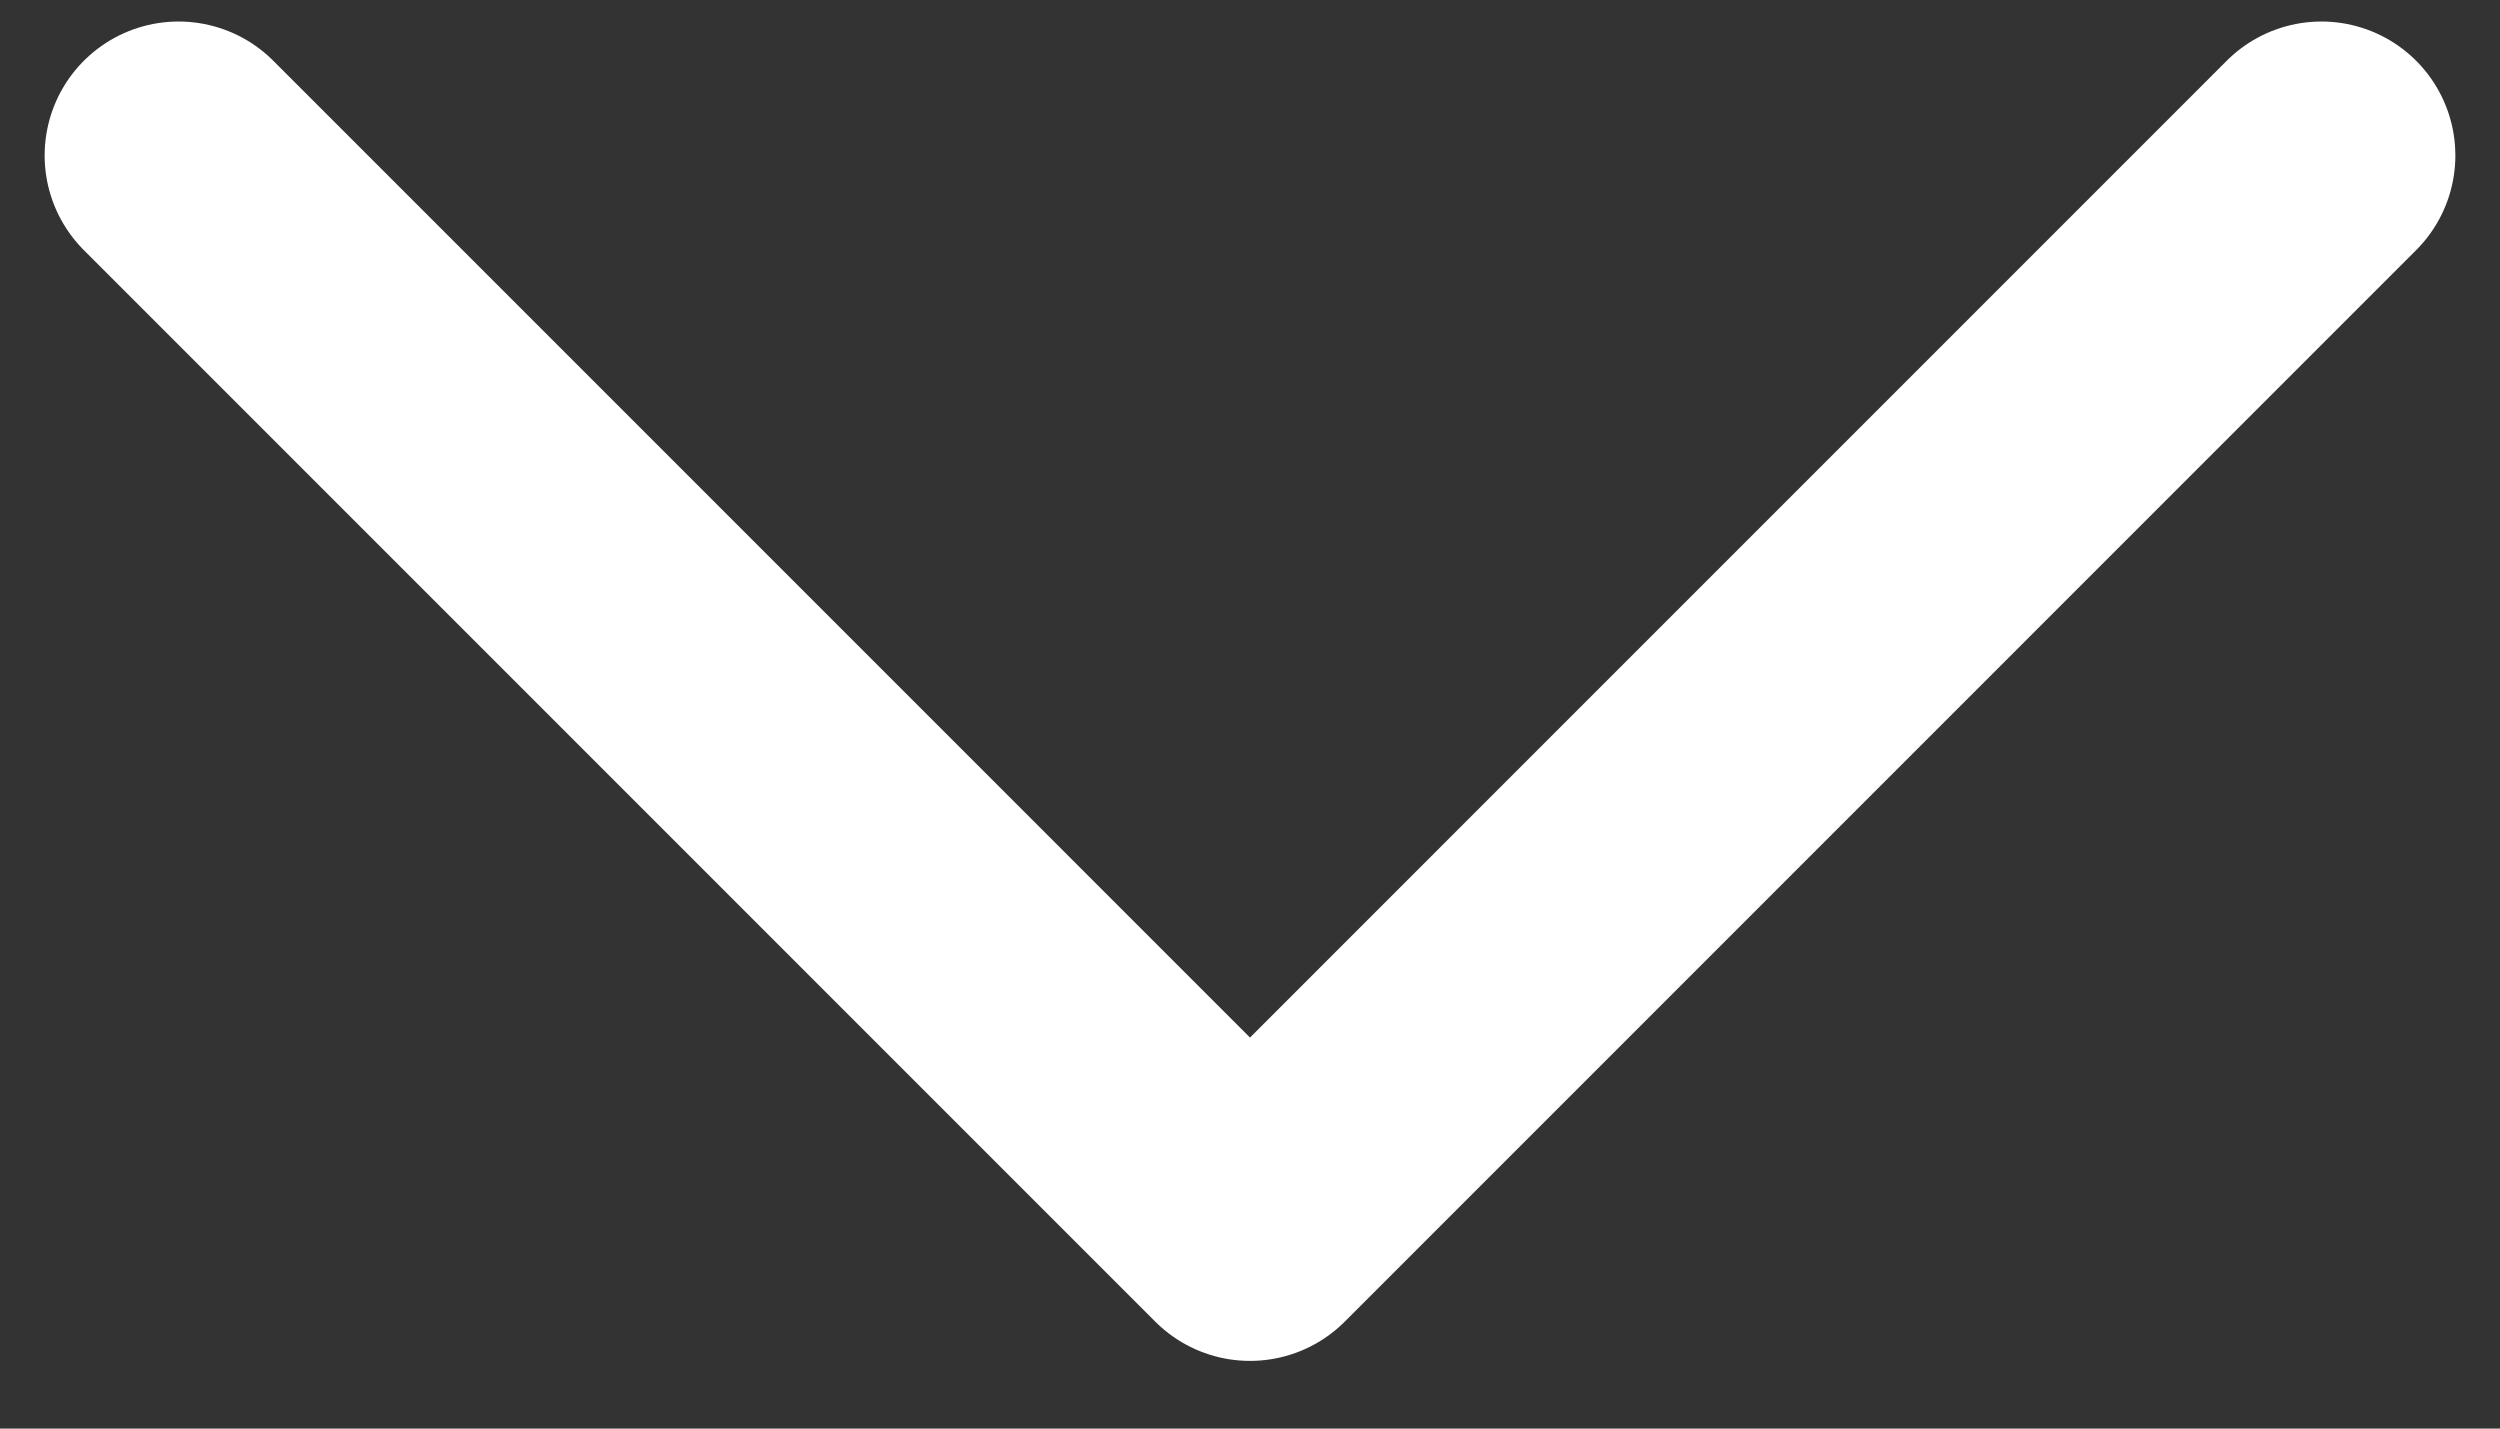 <svg width="28" height="16" viewBox="0 0 28 16" fill="none" xmlns="http://www.w3.org/2000/svg">
<rect x="0" y="0" width="28" height="16" fill="#333333" stroke="none"/>
<path d="M26 1.741L14 13.742L2 1.741" stroke="white" stroke-width="3" stroke-linecap="round" stroke-linejoin="round"/>
</svg>
